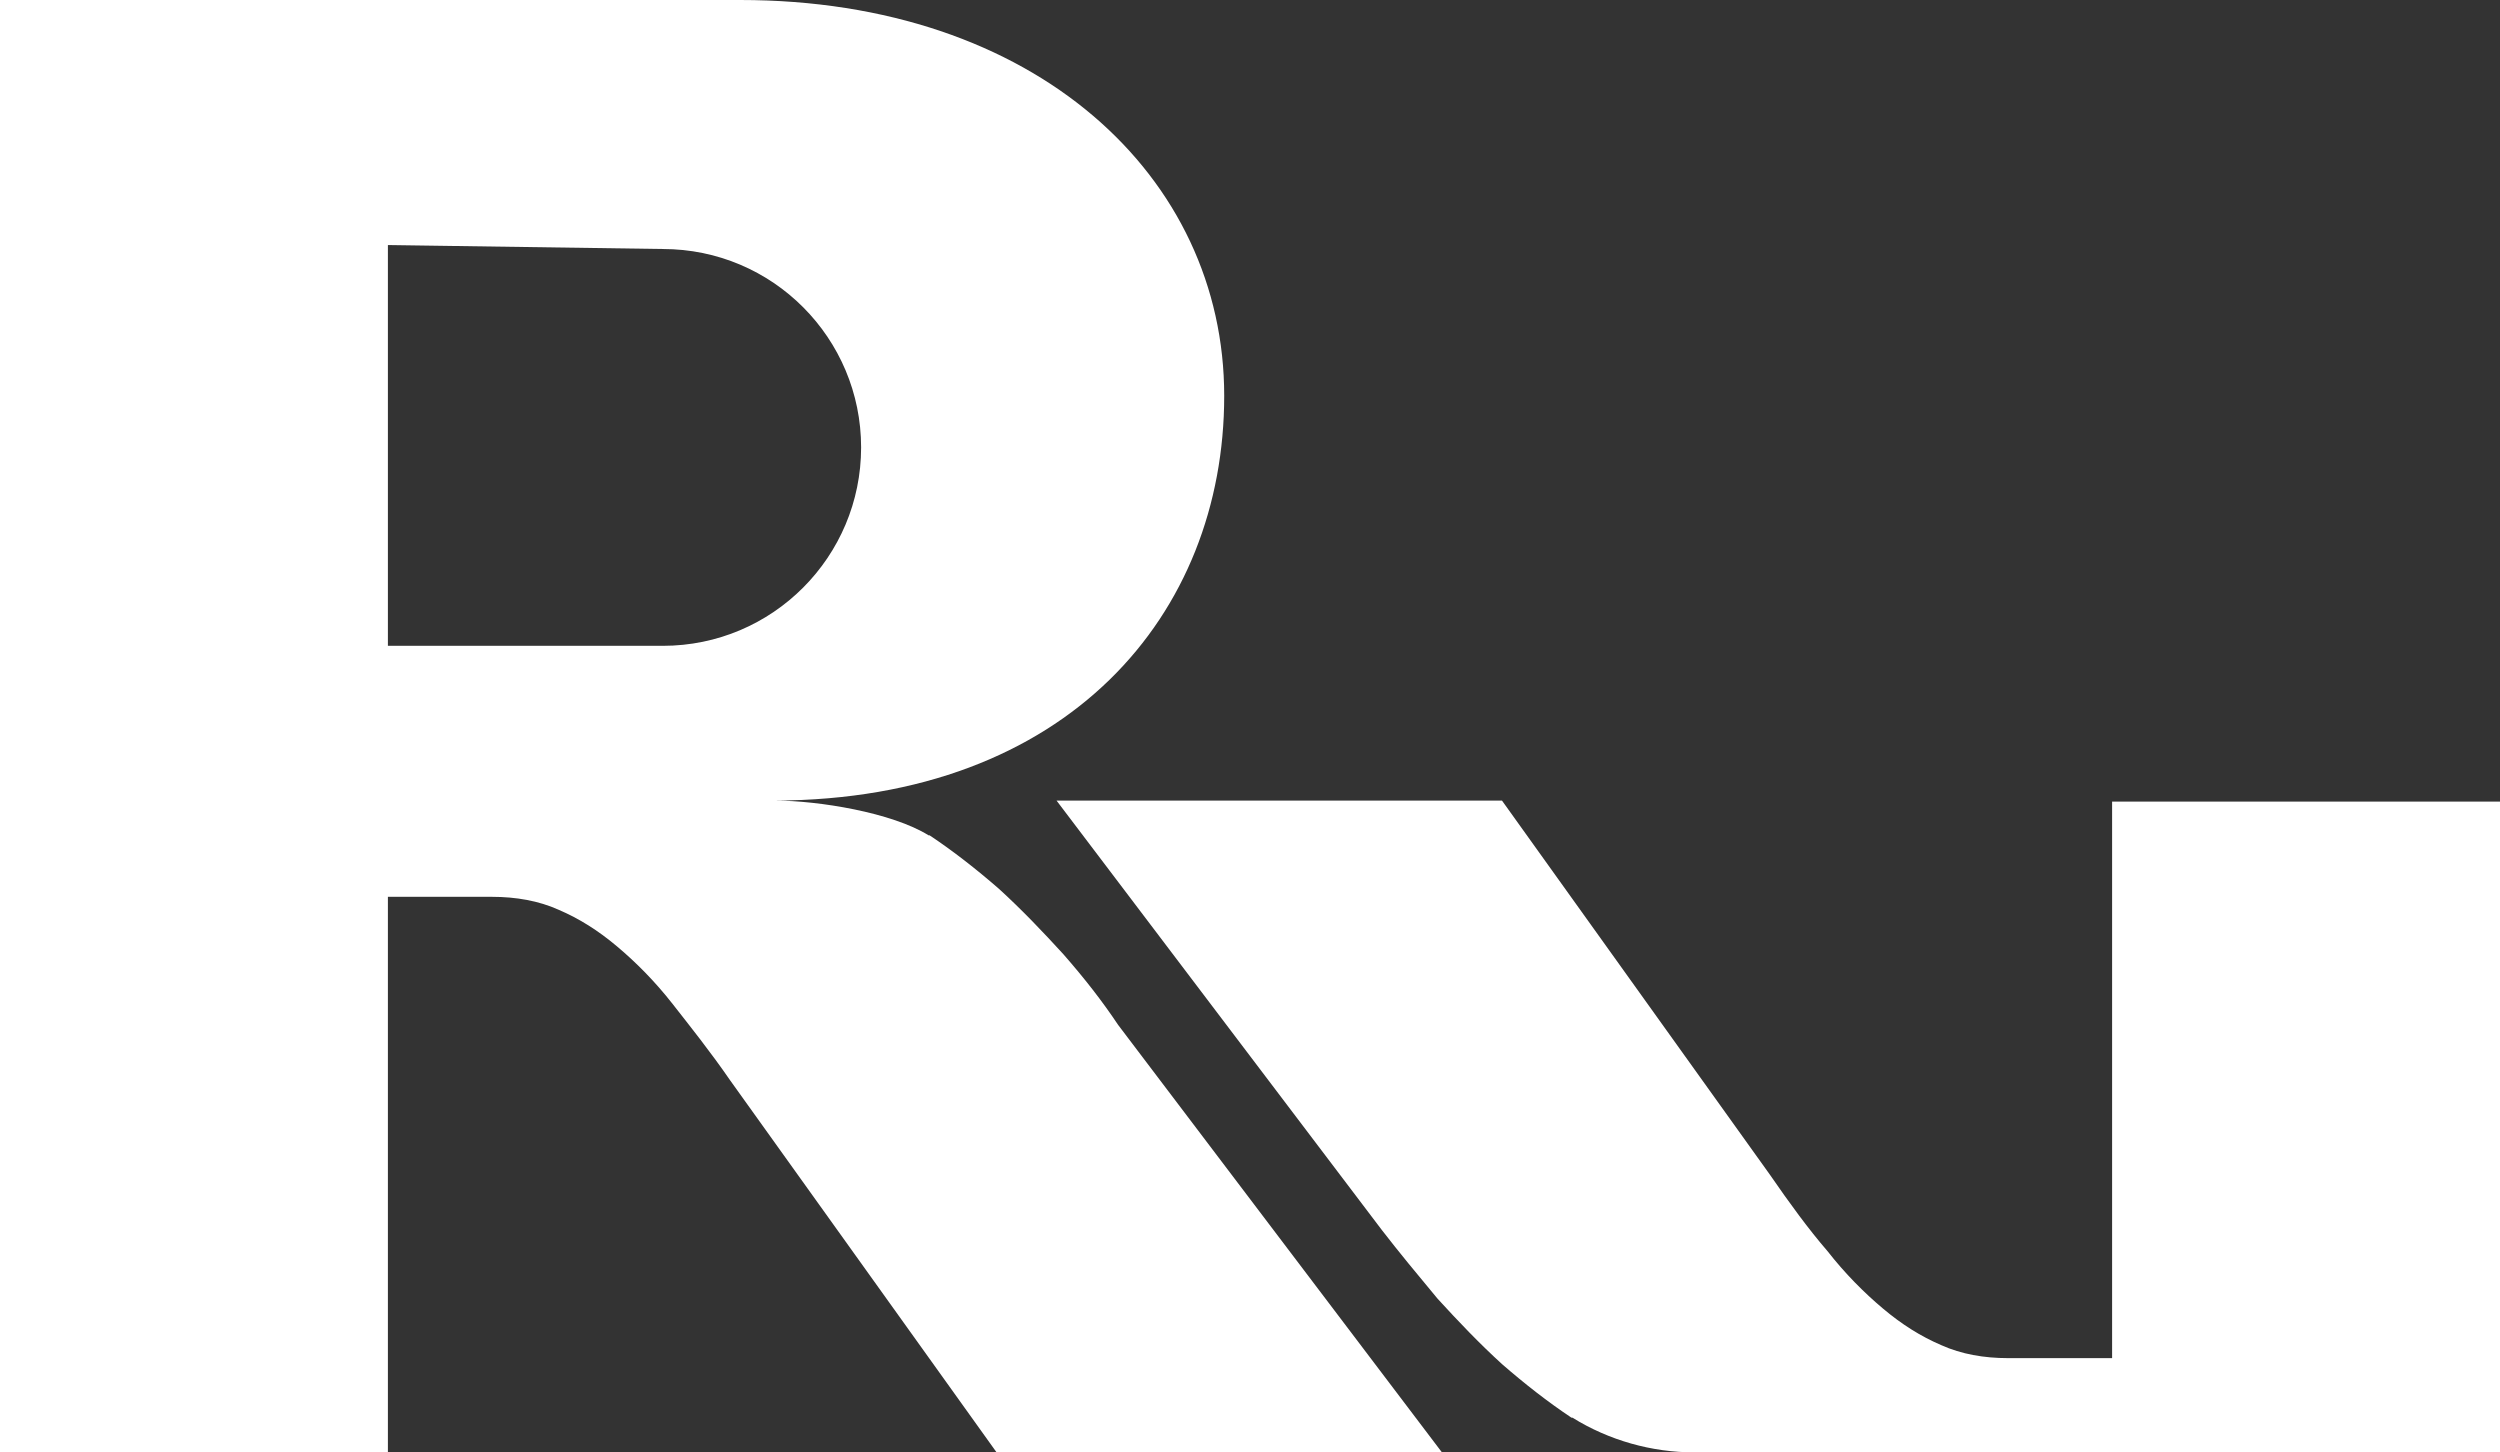 <?xml version="1.0" encoding="utf-8"?>
<!-- Generator: Adobe Illustrator 22.1.0, SVG Export Plug-In . SVG Version: 6.00 Build 0)  -->
<svg version="1.1" id="레이어_1" xmlns="http://www.w3.org/2000/svg" xmlns:xlink="http://www.w3.org/1999/xlink" x="0px"
	 y="0px" viewBox="0 0 252 146.4" style="enable-background:new 0 0 252 146.4;" xml:space="preserve">
<rect x="0" y="0" width="252" height="146.4" fill="#333333" stroke="none"/>
<style type="text/css">
	.st0{fill:#FFFFFF;}
</style>
<g>
	<path class="st0" d="M212.9,80.8v56.1h-10.5c-2.4,0-4.7-0.4-6.7-1.3c-2.1-0.9-4-2.1-5.9-3.7c-1.9-1.6-3.8-3.5-5.6-5.8
		c-1.9-2.2-3.8-4.8-5.8-7.7l-27-37.7h-44.9l32.8,43.3c1.7,2.2,3.6,4.5,5.6,6.9c2.1,2.3,4.2,4.5,6.5,6.6c2.3,2,4.6,3.8,7,5.4
		c0,0,0,0,0.1,0c3.7,2.3,8,3.5,12.3,3.5H252V80.8H212.9z"/>
	<path class="st0" d="M107.2,96.2c-2.1-2.3-4.2-4.5-6.5-6.6c-2.3-2-4.6-3.8-7-5.4c0,0,0,0-0.1,0c-3.7-2.3-11.1-3.5-15.5-3.5
		c29.6-0.1,45.3-18.8,45.3-40.8c0-22.1-19-39.9-48.8-39.9H0v80.8v0v65.6h39.1V90.4h10.5c2.4,0,4.7,0.4,6.7,1.3
		c2.1,0.9,4,2.1,5.9,3.7c1.9,1.6,3.8,3.5,5.6,5.8s3.8,4.8,5.8,7.7l27,37.7h44.9l-32.8-43.3C111.1,100.9,109.3,98.6,107.2,96.2z
		 M66.8,65.1H39.1V24.7l27.7,0.4c11.1,0,20,9,20,20C86.8,56.1,77.9,65.1,66.8,65.1z"/>
</g>
</svg>

